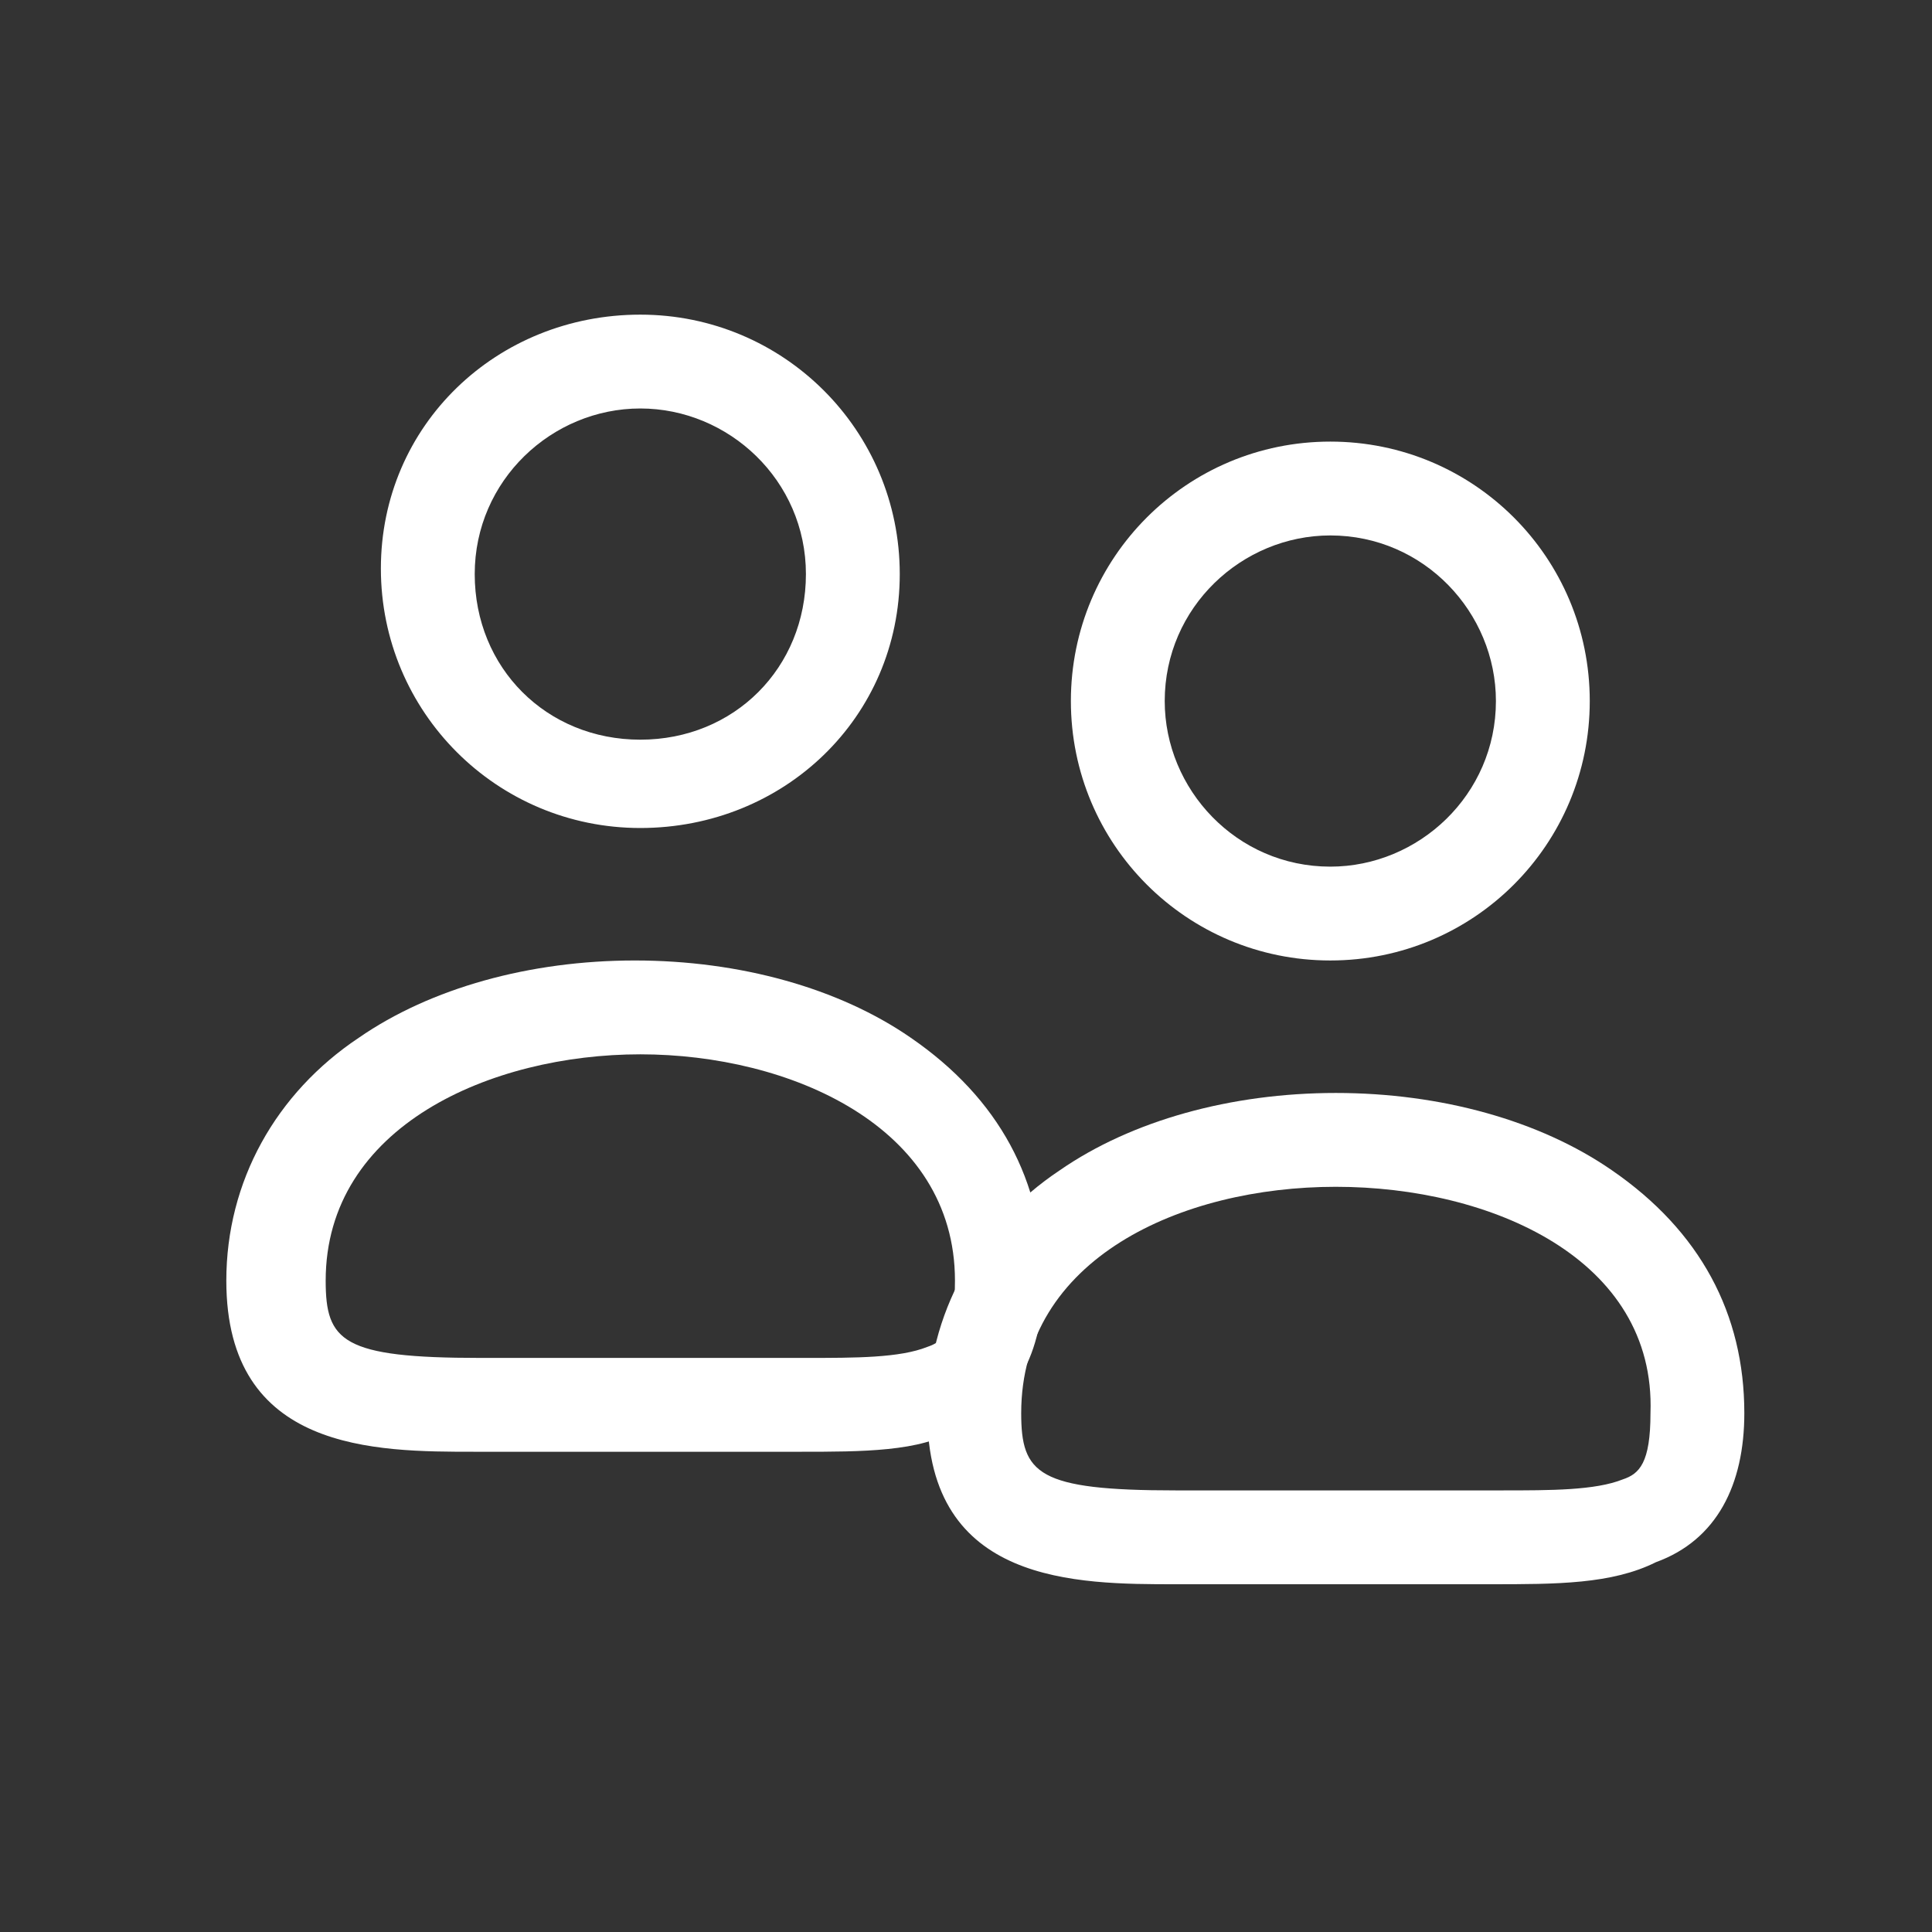 <?xml version="1.0" encoding="utf-8"?>
<!-- Generator: Adobe Illustrator 17.1.0, SVG Export Plug-In . SVG Version: 6.00 Build 0)  -->
<!DOCTYPE svg PUBLIC "-//W3C//DTD SVG 1.1//EN" "http://www.w3.org/Graphics/SVG/1.1/DTD/svg11.dtd">
<svg version="1.1" id="Layer_1" xmlns="http://www.w3.org/2000/svg" xmlns:xlink="http://www.w3.org/1999/xlink" x="0px" y="0px"
	 viewBox="0 0 35 35" enable-background="new 0 0 35 35" xml:space="preserve">
<rect x="0" y="0" width="35" height="35" fill="#333333" stroke="none"/>
<g>
	<g>
		<path fill="#FFFFFF" d="M14.5,26.3C14.5,26.3,14.5,26.3,14.5,26.3l-5.2,0l-0.7,0c-1.8,0-4.5,0-4.5-3.1c0-1.8,0.9-3.4,2.4-4.4
			c1.3-0.9,3.1-1.4,5-1.4s3.7,0.5,5,1.4c1.6,1.1,2.4,2.6,2.4,4.4c0,1.3-0.5,2.3-1.6,2.7C16.7,26.3,15.6,26.3,14.5,26.3z M9.4,24.6
			l5.2,0h0c0.9,0,1.7,0,2.2-0.2c0.3-0.1,0.5-0.3,0.5-1.2c0-2.8-3-4.1-5.7-4.1s-5.7,1.3-5.7,4.1c0,1.1,0.3,1.4,2.8,1.4L9.4,24.6z"/>
	</g>
	<path fill="#FFFFFF" d="M11.6,15c-2.6,0-4.7-2.1-4.7-4.7S9,5.7,11.6,5.7s4.7,2.1,4.7,4.7S14.2,15,11.6,15z M11.6,7.4
		c-1.6,0-3,1.3-3,3s1.3,3,3,3s3-1.3,3-3S13.2,7.4,11.6,7.4z"/>
	<g>
		<path fill="#FFFFFF" d="M21.3,28.7c-1.8,0-4.5,0-4.5-3.1c0-1.8,0.9-3.4,2.4-4.4c1.3-0.9,3.1-1.4,5-1.4c1.9,0,3.7,0.5,5,1.4
			c1.6,1.1,2.4,2.6,2.4,4.4c0,1.3-0.5,2.3-1.6,2.7c-0.8,0.4-1.8,0.4-3,0.4c0,0,0,0,0,0l-5.2,0L21.3,28.7z M24.2,21.5
			c-2.8,0-5.7,1.3-5.7,4.1c0,1.1,0.3,1.4,2.8,1.4l5.2,0l0.7,0c0,0,0,0,0,0c0.9,0,1.7,0,2.2-0.2c0.3-0.1,0.5-0.3,0.5-1.2
			C30,22.8,27,21.5,24.2,21.5z"/>
	</g>
	<path fill="#FFFFFF" d="M24.1,17.4c-2.6,0-4.7-2.1-4.7-4.7c0-2.6,2.1-4.7,4.7-4.7c2.6,0,4.7,2.1,4.7,4.7
		C28.8,15.3,26.7,17.4,24.1,17.4z M24.1,9.7c-1.6,0-3,1.3-3,3c0,1.6,1.3,3,3,3c1.6,0,3-1.3,3-3C27.1,11.1,25.8,9.7,24.1,9.7z"/>
</g>
</svg>
